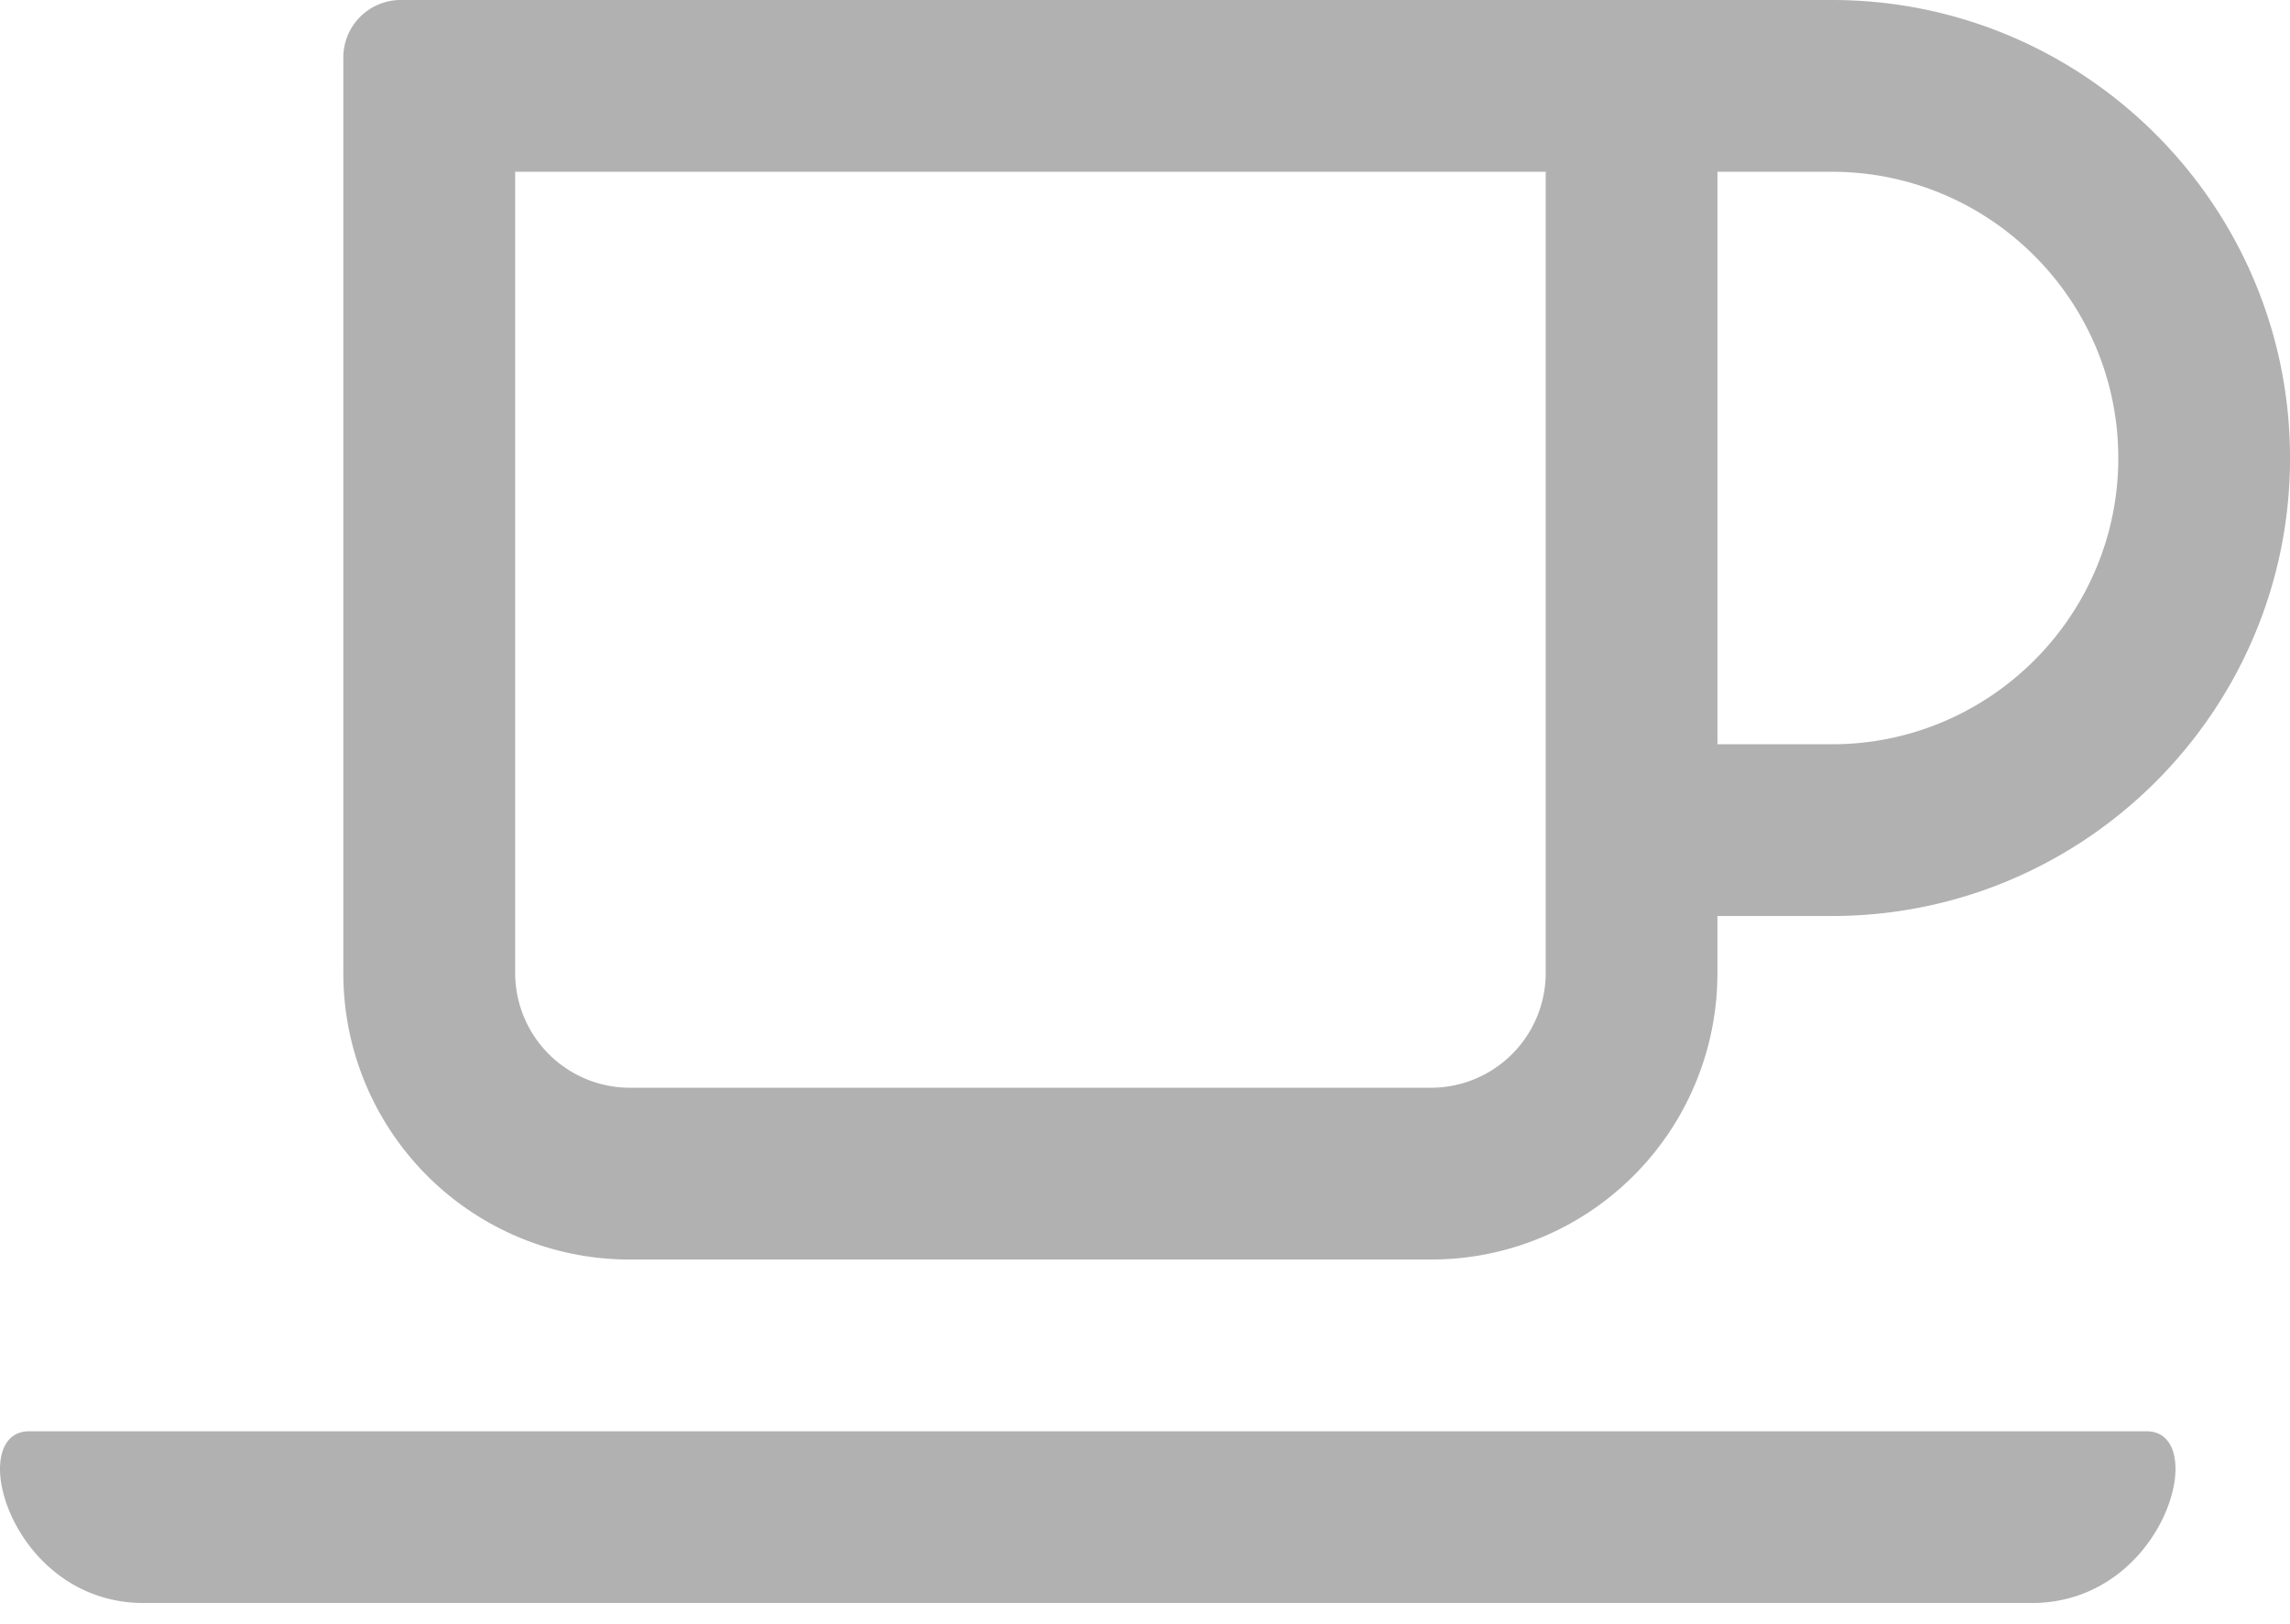 <svg width="55" height="39" xmlns="http://www.w3.org/2000/svg"><path d="M44 0H9.621a1.38 1.38 0 0 0-1.375 1.375v22.001a6.873 6.873 0 0 0 6.876 6.876h19.25a6.873 6.873 0 0 0 6.876-6.876v-1.375H44c6.068 0 11.001-4.933 11.001-11C55 4.933 50.067 0 44 0Zm-6.876 23.376a2.758 2.758 0 0 1-2.75 2.75H15.123a2.758 2.758 0 0 1-2.75-2.75V4.126h24.751v19.25Zm6.875-5.5h-2.75V4.126H44c3.79 0 6.876 3.085 6.876 6.875s-3.086 6.875-6.876 6.875Zm4.796 20.626H3.452c-3.206 0-4.314-4.125-2.75-4.125h50.852c1.555 0 .447 4.125-2.759 4.125Z" fill="#3C3C3C" fill-rule="nonzero" opacity=".4"/></svg>